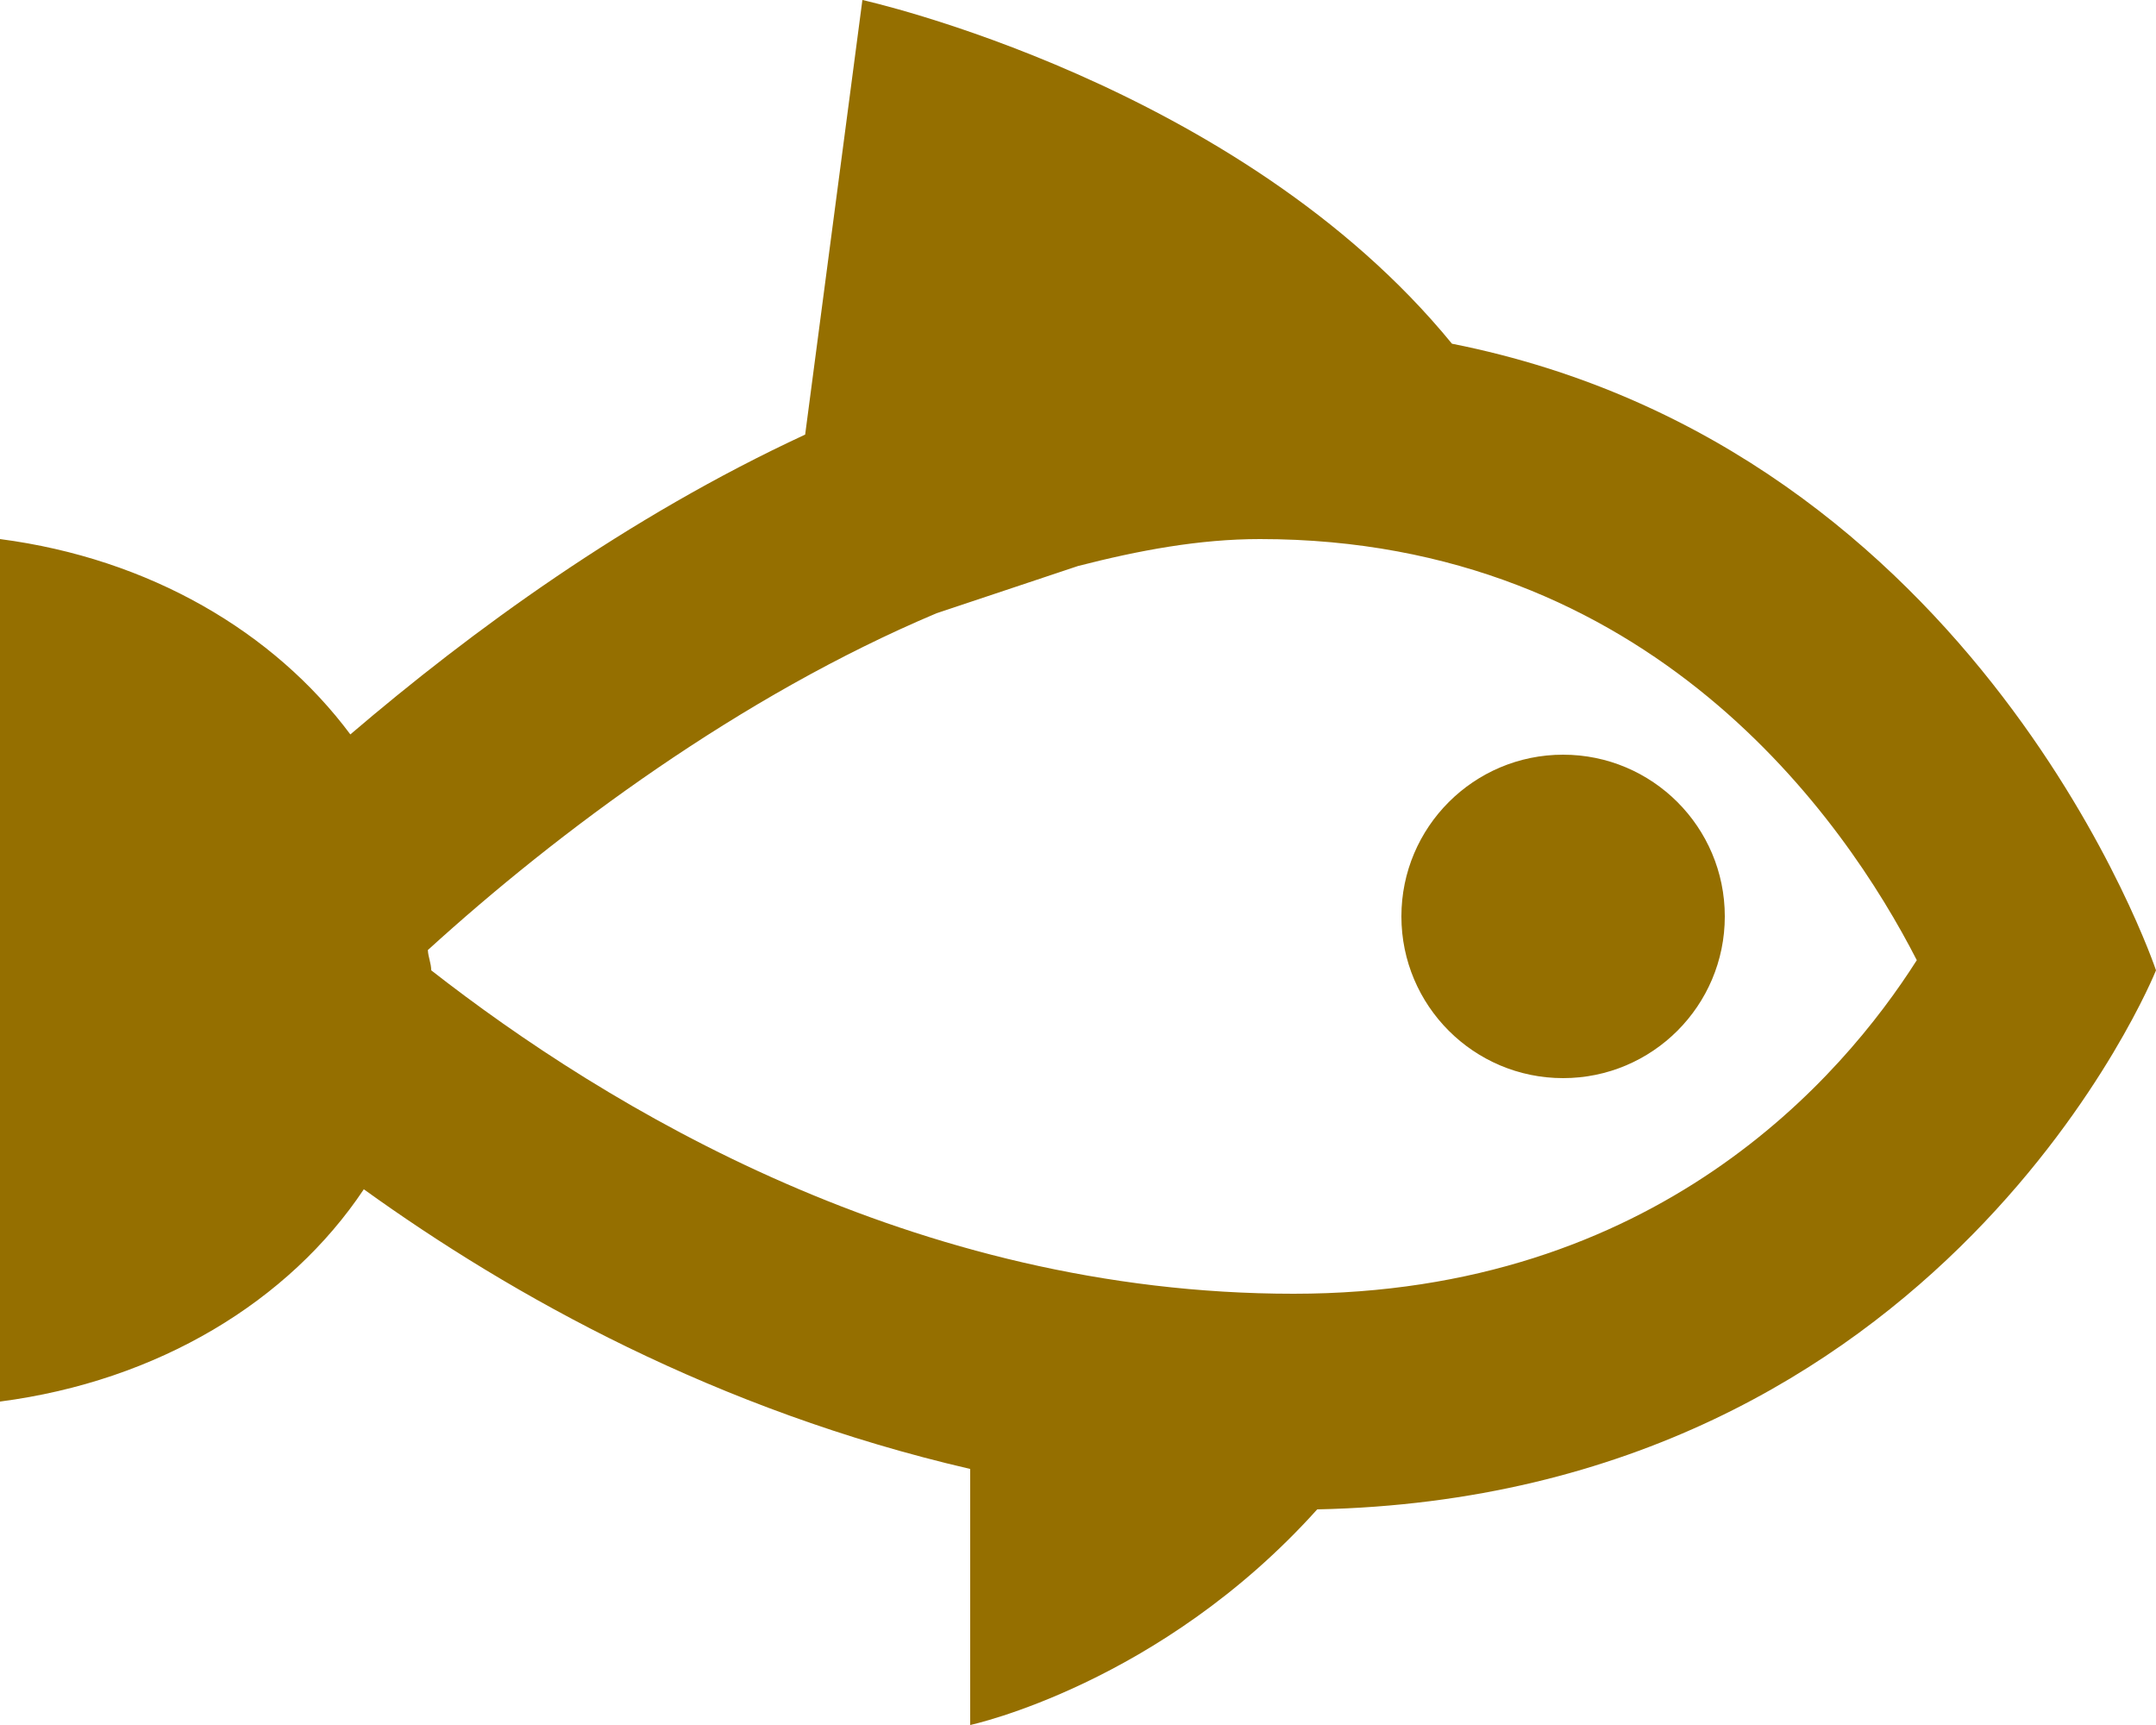 <?xml version="1.0" encoding="UTF-8"?>
<svg width="20px" height="16px" viewBox="0 0 20 16" version="1.1" xmlns="http://www.w3.org/2000/svg" xmlns:xlink="http://www.w3.org/1999/xlink">
    <!-- Generator: Sketch 49.2 (51160) - http://www.bohemiancoding.com/sketch -->
    <title>Whole-Fish</title>
    <desc>Created with Sketch.</desc>
    <defs></defs>
    <g id="Page-1" stroke="none" stroke-width="1" fill="none" fill-rule="evenodd">
        <g id="Whole-Fish" fill="#956f00" fill-rule="nonzero">
            <path d="M8,0 L7.469,4.031 C5.812,4.799 4.369,5.856 3.25,6.812 C2.541,5.861 1.387,5.181 0,5 L0,13 C1.466,12.809 2.681,12.071 3.375,11.031 C4.753,12.023 6.646,13.08 9,13.625 L9,16 C9,16 10.76,15.623 12.219,14 C18.046,13.878 20,9 20,9 C20,9 18.379,4.163 13.469,3.188 C11.491,0.769 8,0 8,0 Z M11.688,5 C15.312,5 17.113,7.601 17.781,8.906 C17.092,9.99 15.364,12 12,12 C8.468,12 5.627,10.27 4,9 C4,8.934 3.972,8.878 3.969,8.812 C5.175,7.714 6.866,6.456 8.688,5.688 L10,5.25 C10.564,5.105 11.125,5 11.688,5 Z M14.5,7 C13.672,7 13,7.672 13,8.5 C13,9.328 13.672,10 14.5,10 C15.328,10 16,9.328 16,8.5 C16,7.672 15.328,7 14.5,7 Z" id="Shape"></path>
        </g>
    </g>
</svg>